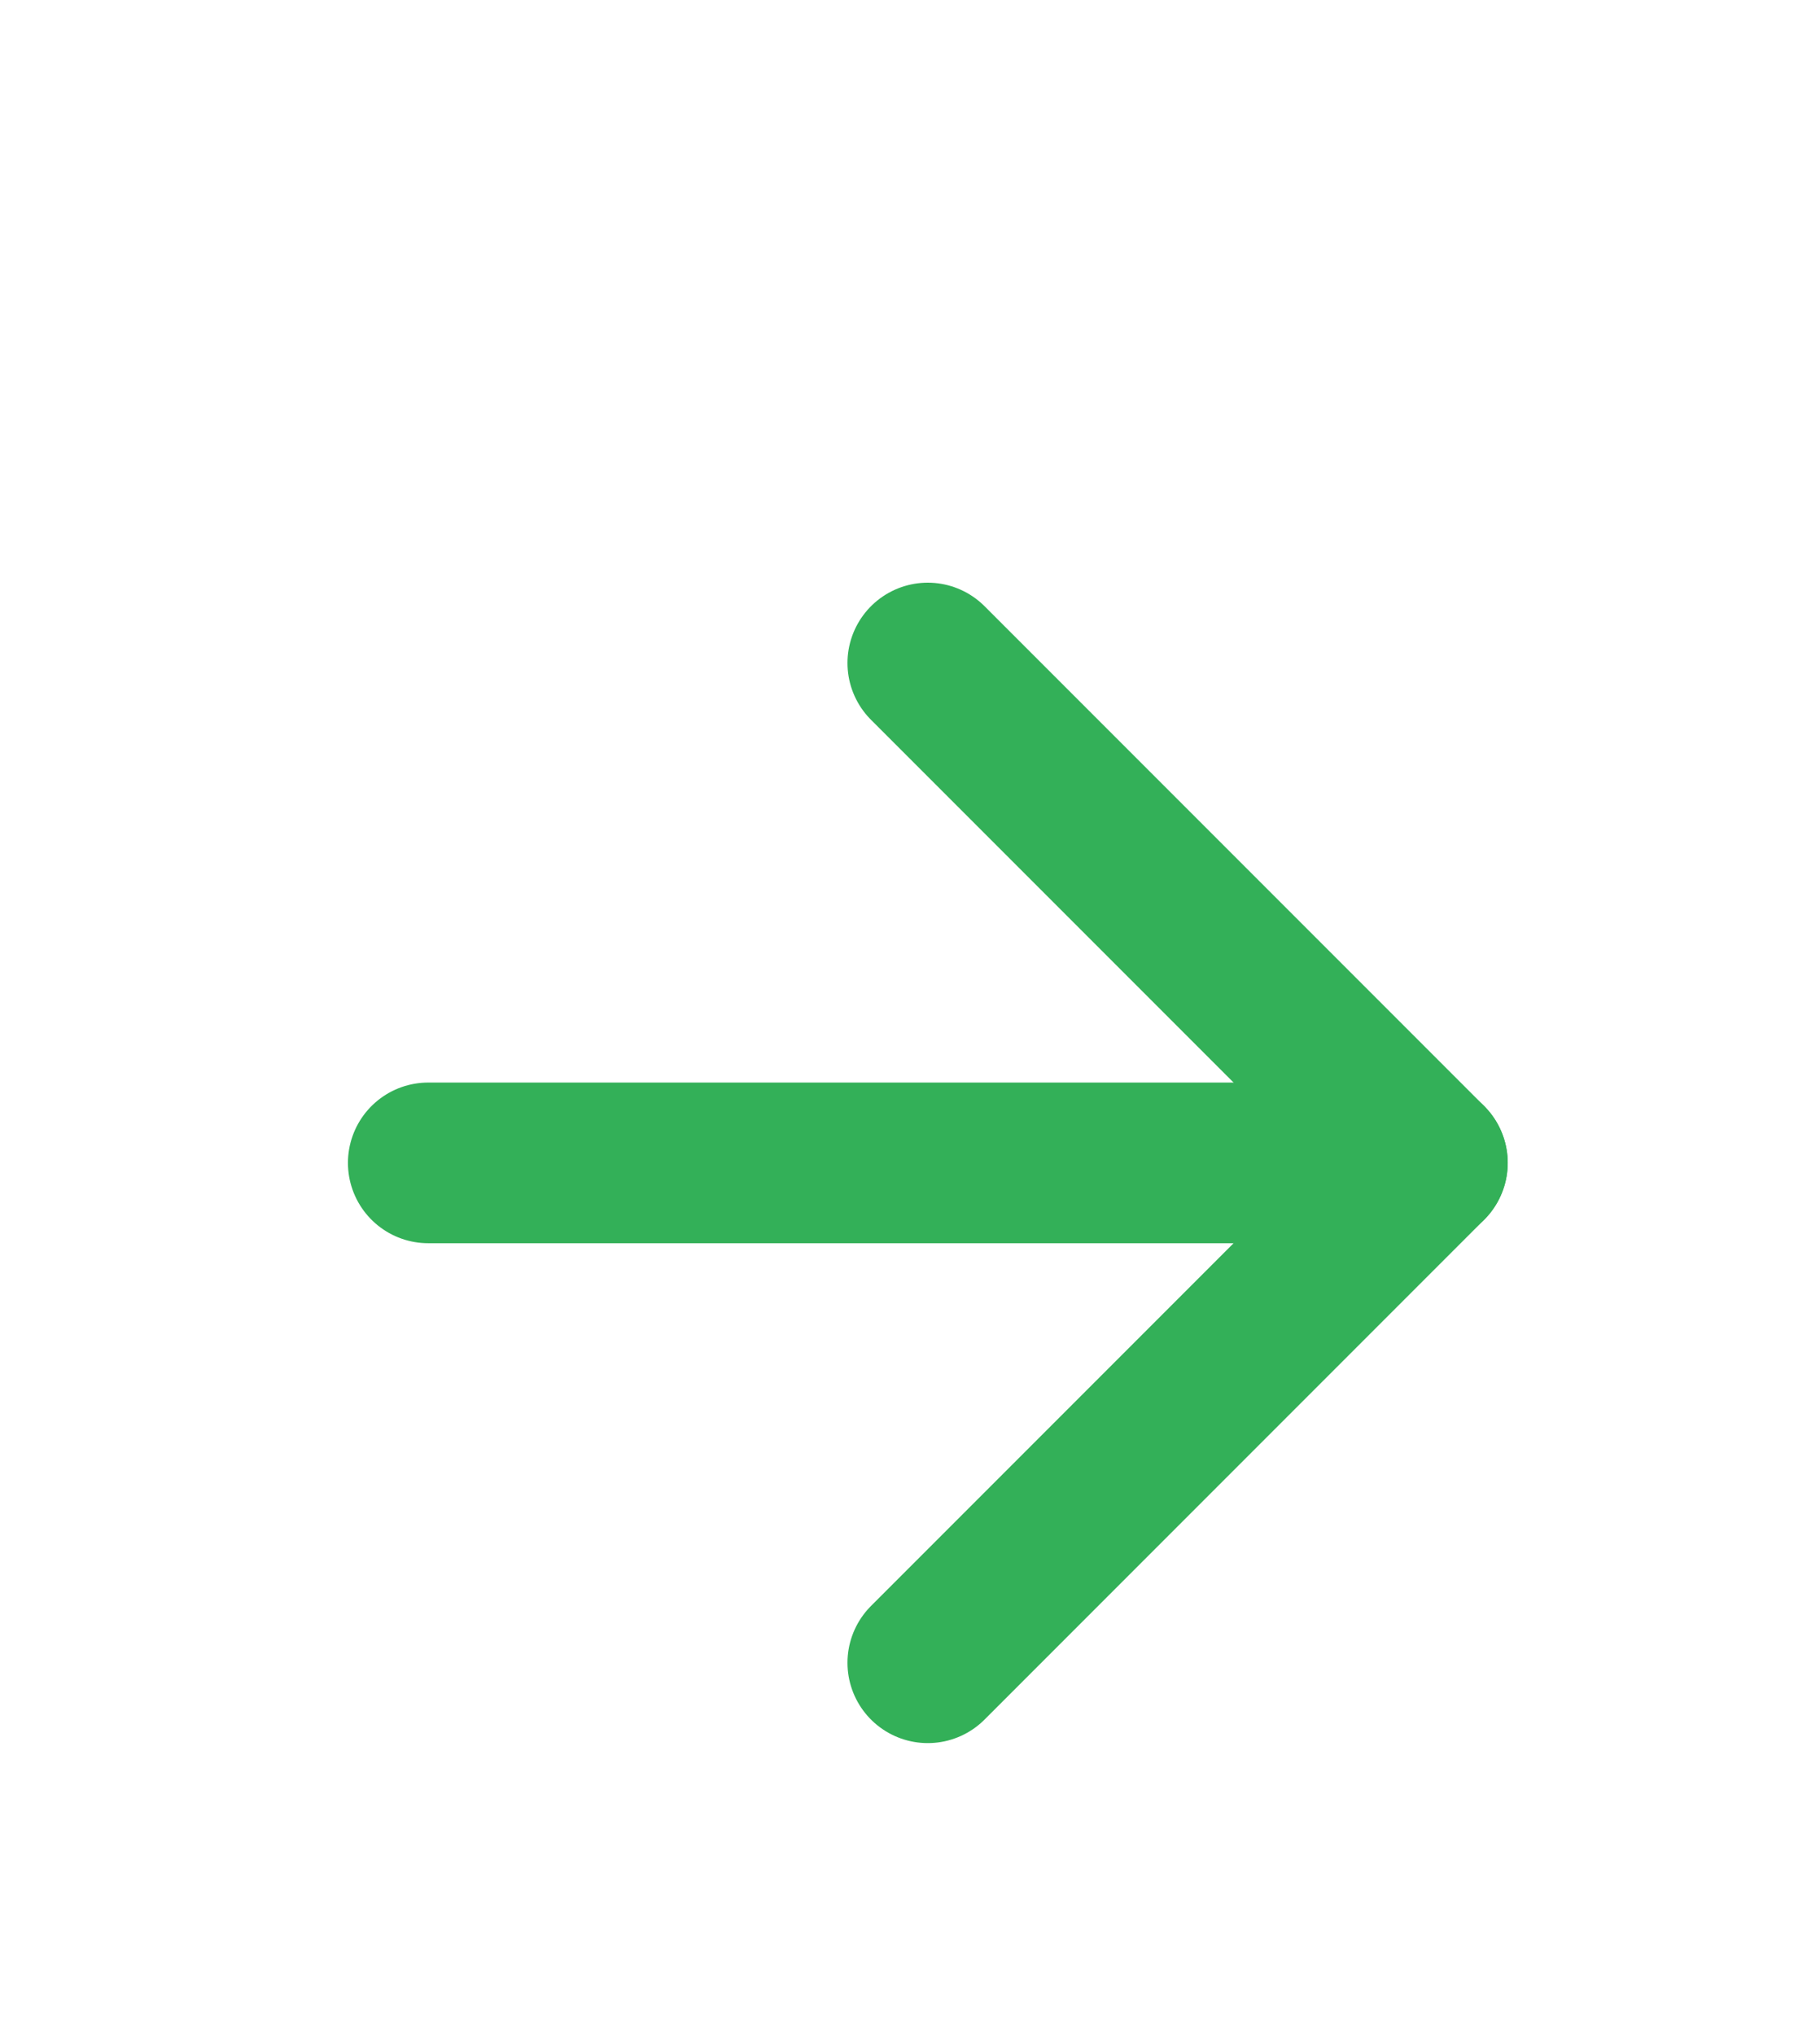 <?xml version="1.0" encoding="UTF-8"?> <svg xmlns="http://www.w3.org/2000/svg" width="17" height="19" viewBox="0 0 17 19" fill="none"><path d="M4 10.857H13.333" stroke="#33B058" stroke-width="1.5" stroke-linecap="round" stroke-linejoin="round"></path><path d="M8.666 6.19L13.333 10.857L8.666 15.524" stroke="#33B058" stroke-width="1.5" stroke-linecap="round" stroke-linejoin="round"></path></svg> 